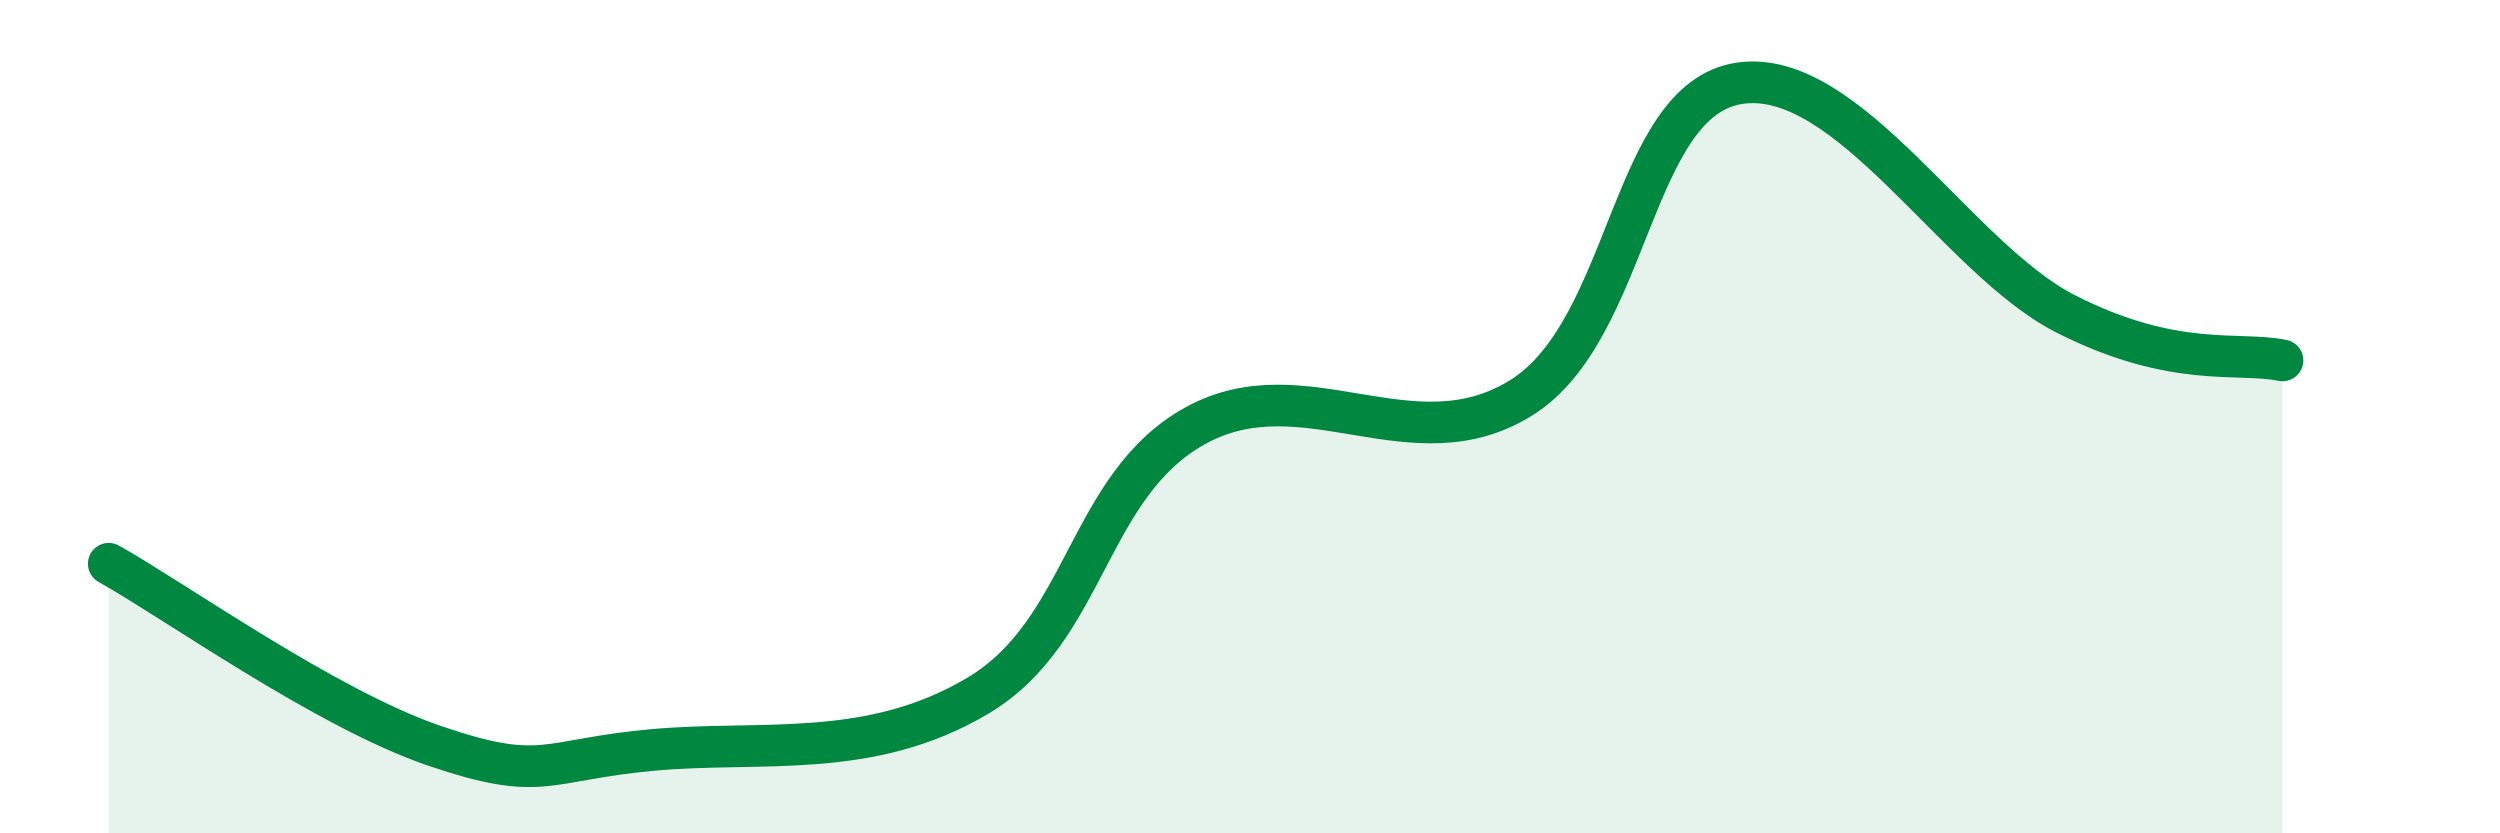 
    <svg width="60" height="20" viewBox="0 0 60 20" xmlns="http://www.w3.org/2000/svg">
      <path
        d="M 2.61,13.53 C 4.17,14.4 7.82,17.01 10.43,17.9 C 13.04,18.79 13.04,18.24 15.65,18 C 18.26,17.76 20.87,18.25 23.48,16.69 C 26.09,15.13 26.09,11.64 28.7,10.21 C 31.31,8.78 33.91,11.18 36.52,9.54 C 39.13,7.9 39.13,2.4 41.74,2 C 44.35,1.6 46.96,6.2 49.57,7.53 C 52.18,8.86 53.74,8.43 54.78,8.65L54.78 20L2.61 20Z"
        fill="#008740"
        opacity="0.1"
        stroke-linecap="round"
        stroke-linejoin="round"
      />
      <path
        d="M 2.61,13.53 C 4.17,14.4 7.82,17.01 10.43,17.9 C 13.04,18.79 13.04,18.24 15.65,18 C 18.26,17.76 20.87,18.25 23.48,16.69 C 26.09,15.13 26.09,11.64 28.7,10.21 C 31.31,8.78 33.91,11.18 36.52,9.54 C 39.13,7.9 39.13,2.4 41.74,2 C 44.35,1.6 46.96,6.2 49.57,7.53 C 52.18,8.86 53.74,8.43 54.78,8.65"
        stroke="#008740"
        stroke-width="1"
        fill="none"
        stroke-linecap="round"
        stroke-linejoin="round"
      />
    </svg>
  